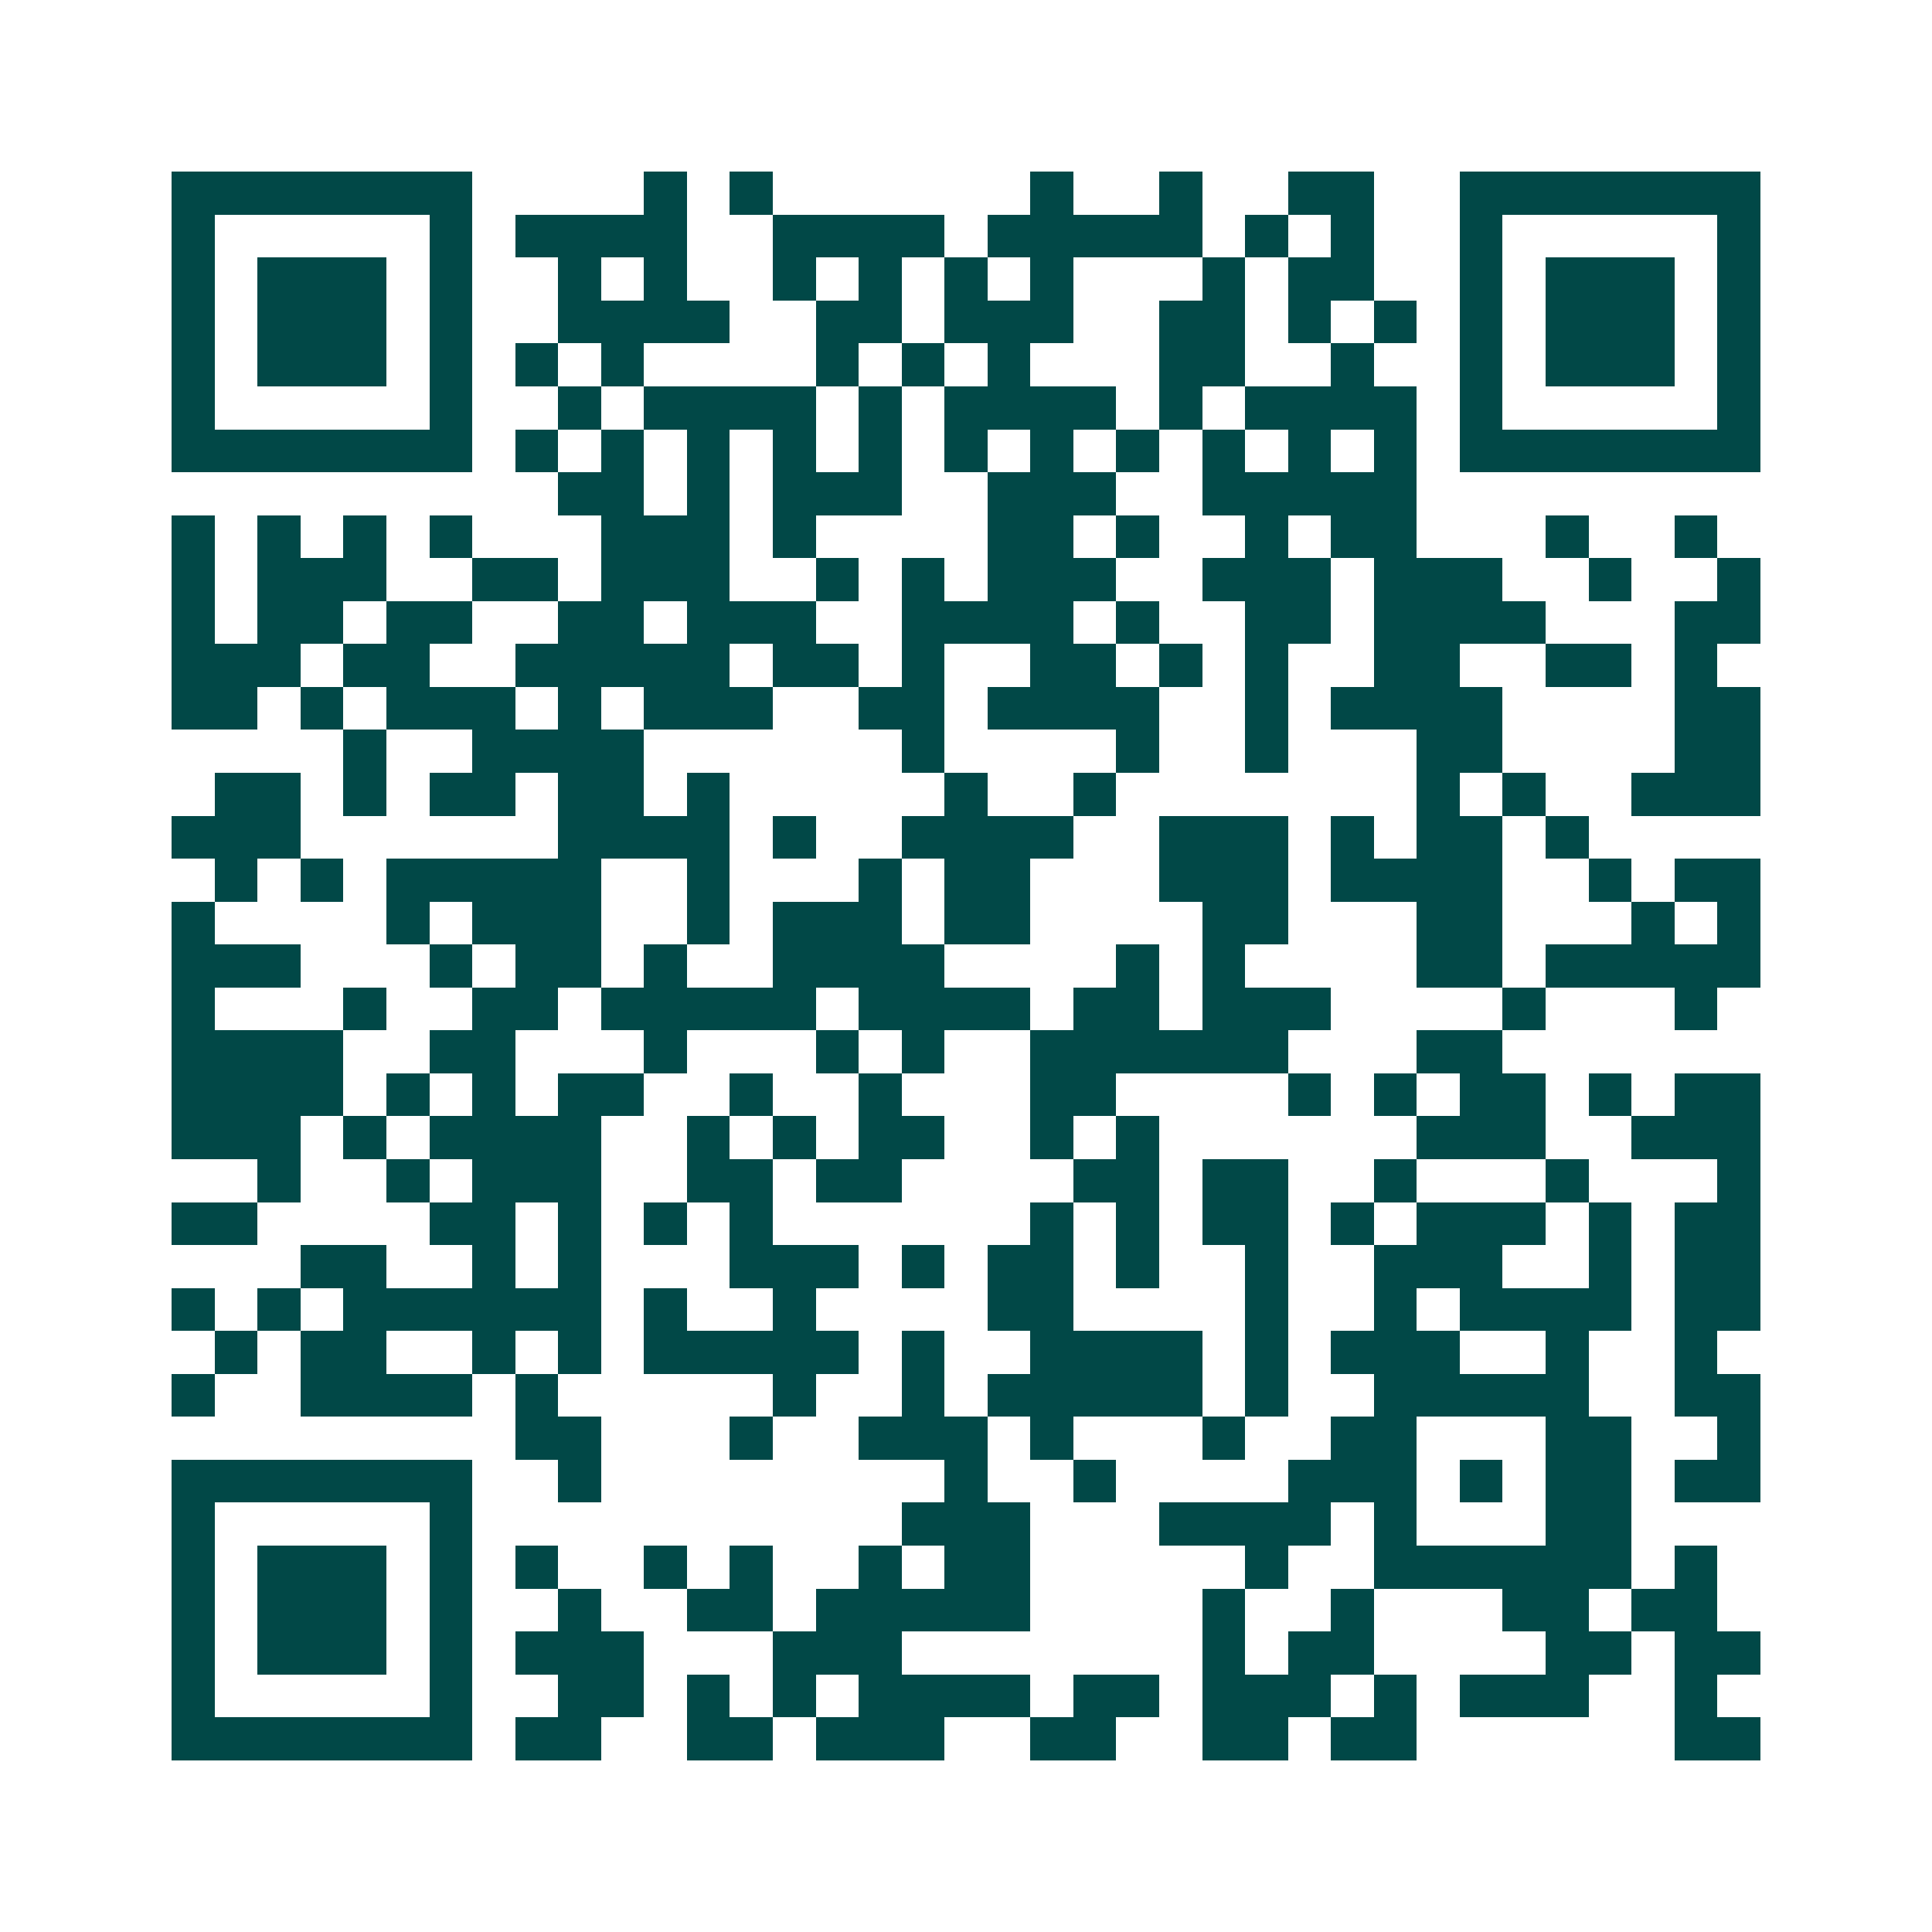 <svg xmlns="http://www.w3.org/2000/svg" width="200" height="200" viewBox="0 0 45 45" shape-rendering="crispEdges"><path fill="#ffffff" d="M0 0h45v45H0z"/><path stroke="#014847" d="M4 4.5h7m4 0h1m1 0h1m6 0h1m2 0h1m2 0h2m2 0h7M4 5.5h1m5 0h1m1 0h4m2 0h4m1 0h5m1 0h1m1 0h1m2 0h1m5 0h1M4 6.5h1m1 0h3m1 0h1m2 0h1m1 0h1m2 0h1m1 0h1m1 0h1m1 0h1m3 0h1m1 0h2m2 0h1m1 0h3m1 0h1M4 7.5h1m1 0h3m1 0h1m2 0h4m2 0h2m1 0h3m2 0h2m1 0h1m1 0h1m1 0h1m1 0h3m1 0h1M4 8.5h1m1 0h3m1 0h1m1 0h1m1 0h1m4 0h1m1 0h1m1 0h1m3 0h2m2 0h1m2 0h1m1 0h3m1 0h1M4 9.5h1m5 0h1m2 0h1m1 0h4m1 0h1m1 0h4m1 0h1m1 0h4m1 0h1m5 0h1M4 10.5h7m1 0h1m1 0h1m1 0h1m1 0h1m1 0h1m1 0h1m1 0h1m1 0h1m1 0h1m1 0h1m1 0h1m1 0h7M13 11.5h2m1 0h1m1 0h3m2 0h3m2 0h5M4 12.5h1m1 0h1m1 0h1m1 0h1m3 0h3m1 0h1m4 0h2m1 0h1m2 0h1m1 0h2m3 0h1m2 0h1M4 13.5h1m1 0h3m2 0h2m1 0h3m2 0h1m1 0h1m1 0h3m2 0h3m1 0h3m2 0h1m2 0h1M4 14.5h1m1 0h2m1 0h2m2 0h2m1 0h3m2 0h4m1 0h1m2 0h2m1 0h4m3 0h2M4 15.5h3m1 0h2m2 0h5m1 0h2m1 0h1m2 0h2m1 0h1m1 0h1m2 0h2m2 0h2m1 0h1M4 16.5h2m1 0h1m1 0h3m1 0h1m1 0h3m2 0h2m1 0h4m2 0h1m1 0h4m4 0h2M8 17.5h1m2 0h4m6 0h1m4 0h1m2 0h1m3 0h2m4 0h2M5 18.5h2m1 0h1m1 0h2m1 0h2m1 0h1m5 0h1m2 0h1m7 0h1m1 0h1m2 0h3M4 19.5h3m6 0h4m1 0h1m2 0h4m2 0h3m1 0h1m1 0h2m1 0h1M5 20.5h1m1 0h1m1 0h5m2 0h1m3 0h1m1 0h2m3 0h3m1 0h4m2 0h1m1 0h2M4 21.5h1m4 0h1m1 0h3m2 0h1m1 0h3m1 0h2m4 0h2m3 0h2m3 0h1m1 0h1M4 22.5h3m3 0h1m1 0h2m1 0h1m2 0h4m4 0h1m1 0h1m4 0h2m1 0h5M4 23.5h1m3 0h1m2 0h2m1 0h5m1 0h4m1 0h2m1 0h3m4 0h1m3 0h1M4 24.5h4m2 0h2m3 0h1m3 0h1m1 0h1m2 0h6m3 0h2M4 25.5h4m1 0h1m1 0h1m1 0h2m2 0h1m2 0h1m3 0h2m4 0h1m1 0h1m1 0h2m1 0h1m1 0h2M4 26.5h3m1 0h1m1 0h4m2 0h1m1 0h1m1 0h2m2 0h1m1 0h1m6 0h3m2 0h3M6 27.5h1m2 0h1m1 0h3m2 0h2m1 0h2m4 0h2m1 0h2m2 0h1m3 0h1m3 0h1M4 28.5h2m4 0h2m1 0h1m1 0h1m1 0h1m6 0h1m1 0h1m1 0h2m1 0h1m1 0h3m1 0h1m1 0h2M7 29.5h2m2 0h1m1 0h1m3 0h3m1 0h1m1 0h2m1 0h1m2 0h1m2 0h3m2 0h1m1 0h2M4 30.5h1m1 0h1m1 0h6m1 0h1m2 0h1m4 0h2m4 0h1m2 0h1m1 0h4m1 0h2M5 31.5h1m1 0h2m2 0h1m1 0h1m1 0h5m1 0h1m2 0h4m1 0h1m1 0h3m2 0h1m2 0h1M4 32.5h1m2 0h4m1 0h1m5 0h1m2 0h1m1 0h5m1 0h1m2 0h5m2 0h2M12 33.5h2m3 0h1m2 0h3m1 0h1m3 0h1m2 0h2m3 0h2m2 0h1M4 34.5h7m2 0h1m8 0h1m2 0h1m4 0h3m1 0h1m1 0h2m1 0h2M4 35.5h1m5 0h1m10 0h3m3 0h4m1 0h1m3 0h2M4 36.5h1m1 0h3m1 0h1m1 0h1m2 0h1m1 0h1m2 0h1m1 0h2m5 0h1m2 0h6m1 0h1M4 37.5h1m1 0h3m1 0h1m2 0h1m2 0h2m1 0h5m4 0h1m2 0h1m3 0h2m1 0h2M4 38.5h1m1 0h3m1 0h1m1 0h3m3 0h3m7 0h1m1 0h2m4 0h2m1 0h2M4 39.5h1m5 0h1m2 0h2m1 0h1m1 0h1m1 0h4m1 0h2m1 0h3m1 0h1m1 0h3m2 0h1M4 40.5h7m1 0h2m2 0h2m1 0h3m2 0h2m2 0h2m1 0h2m6 0h2"/></svg>
